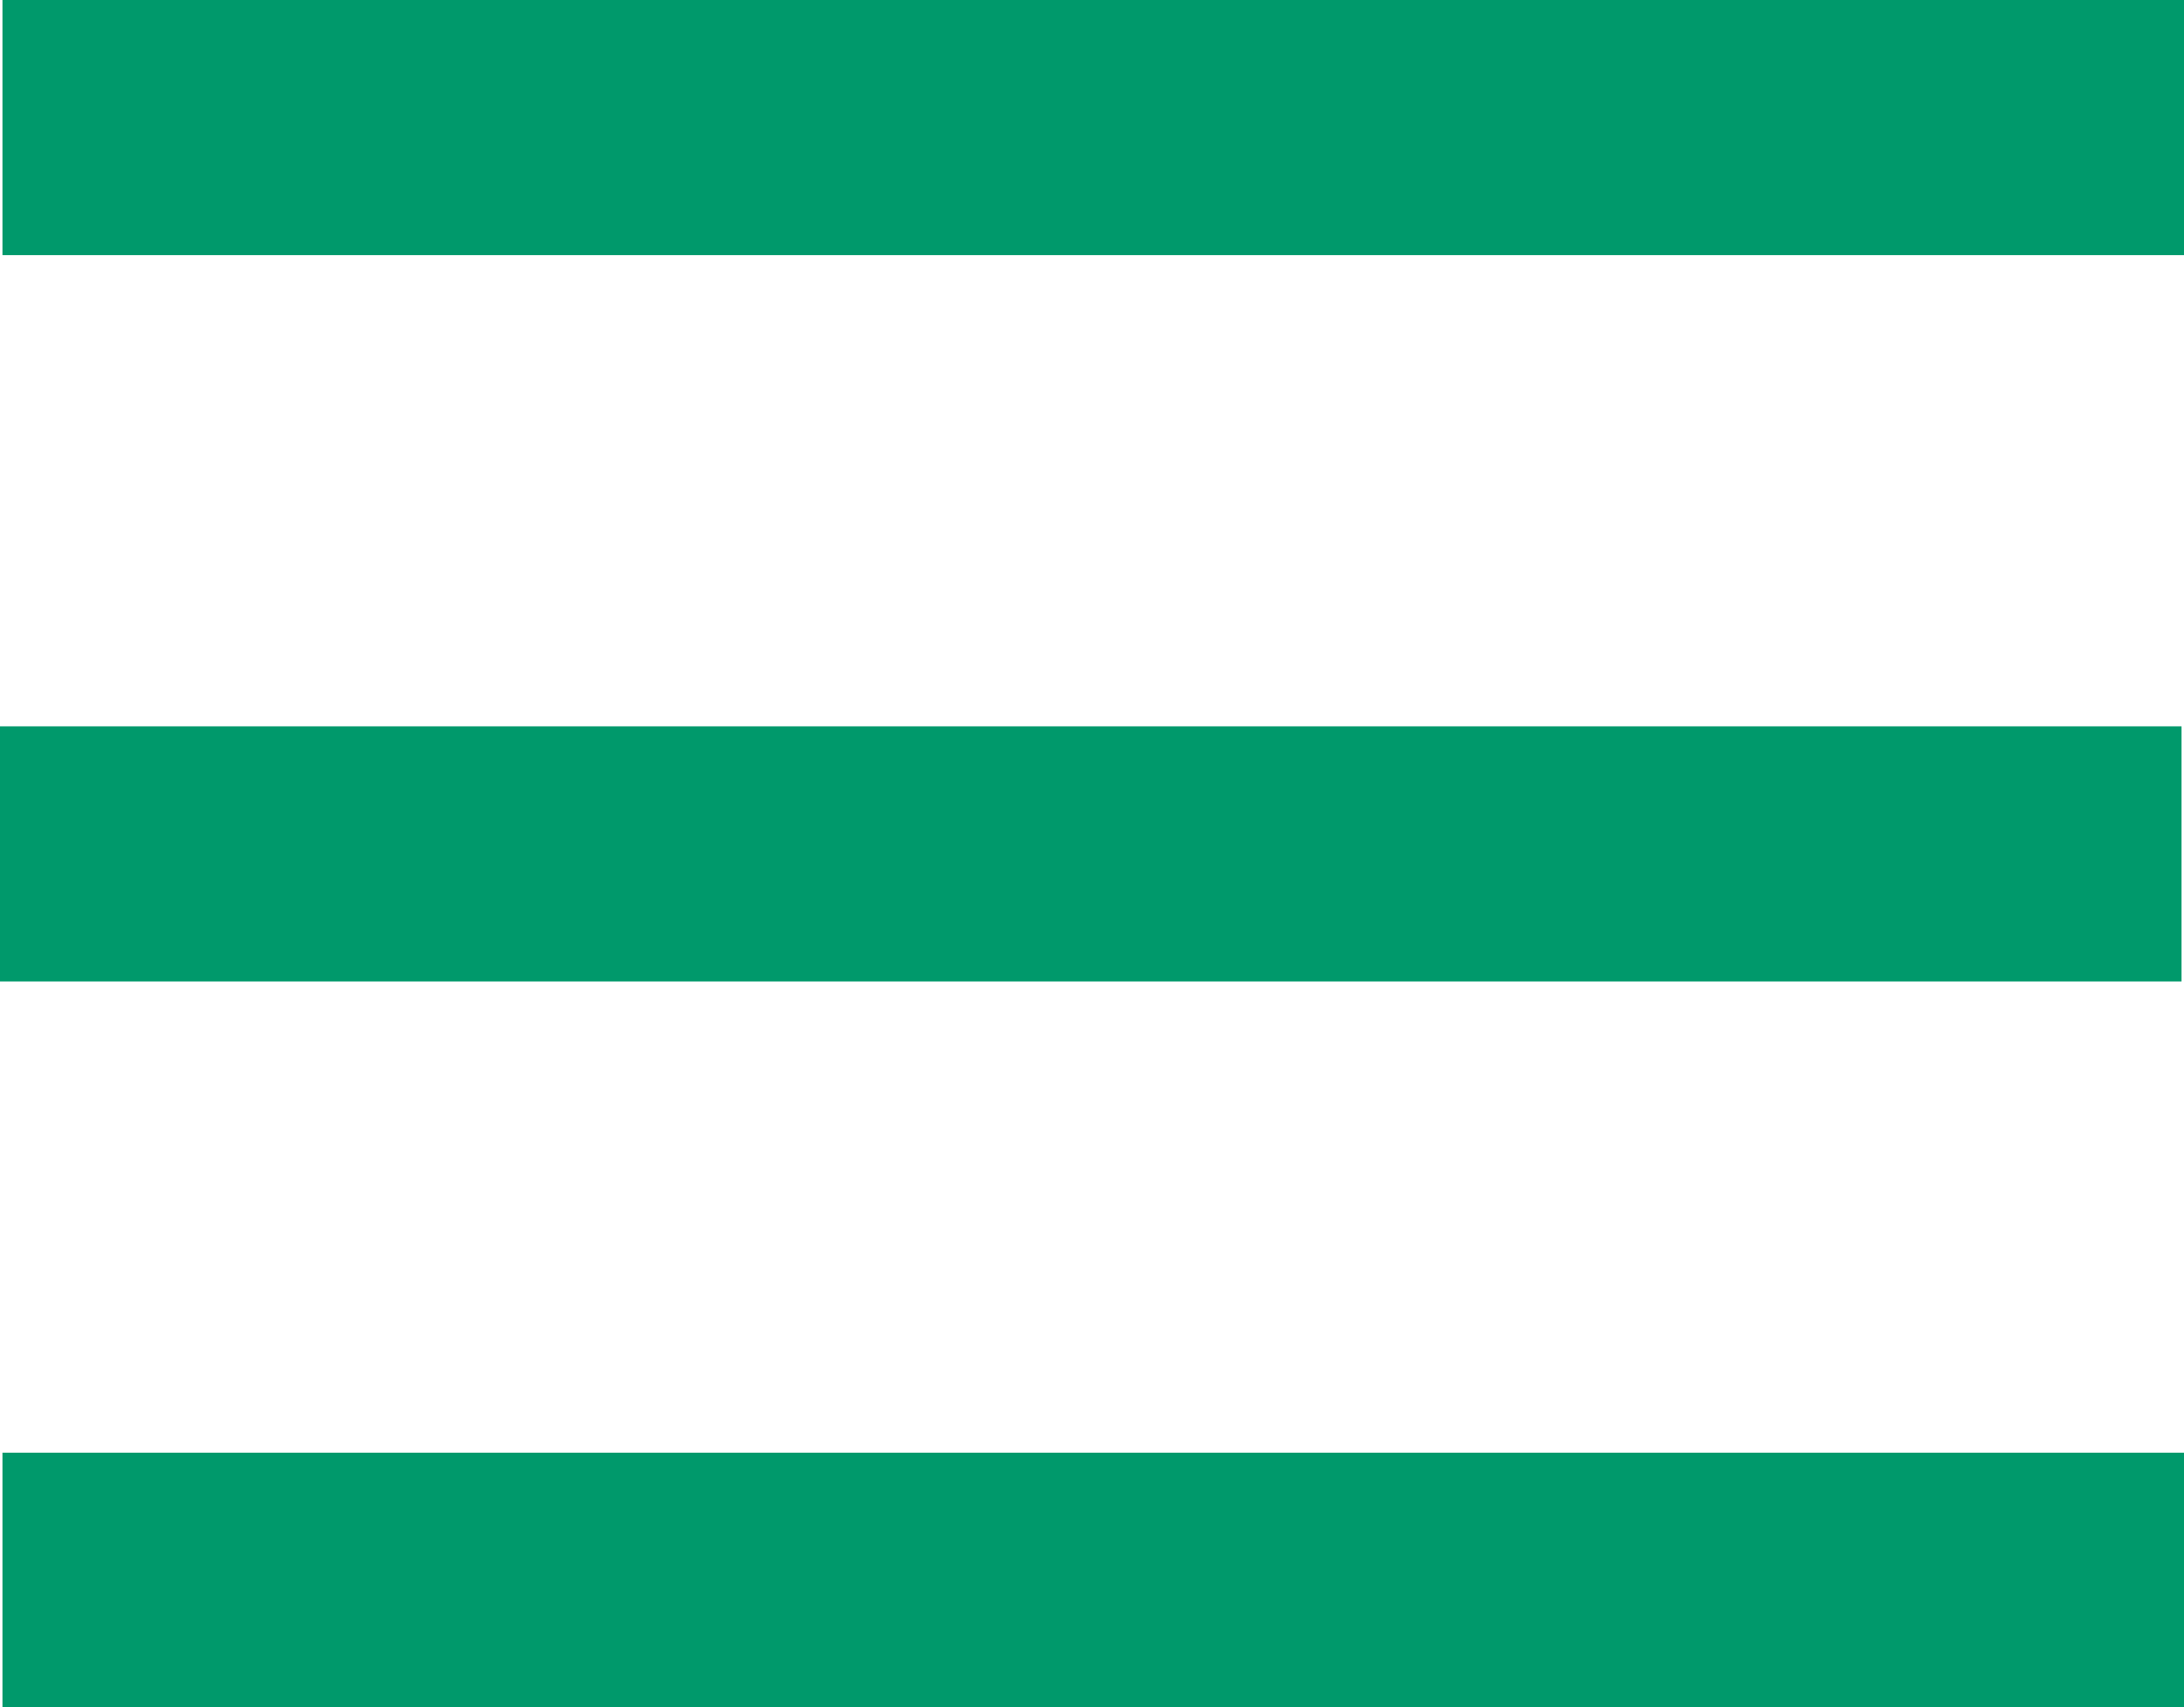 <svg id="Ebene_1" data-name="Ebene 1" xmlns="http://www.w3.org/2000/svg" viewBox="0 0 44.17 34.53"><defs><style>.cls-1{fill:#00996b;}</style></defs><title>mobile-menu</title><rect class="cls-1" x="0.05" width="44.12" height="5.16"/><rect class="cls-1" y="14.69" width="44.12" height="5.16"/><rect class="cls-1" x="0.05" y="29.38" width="44.12" height="5.16"/></svg>